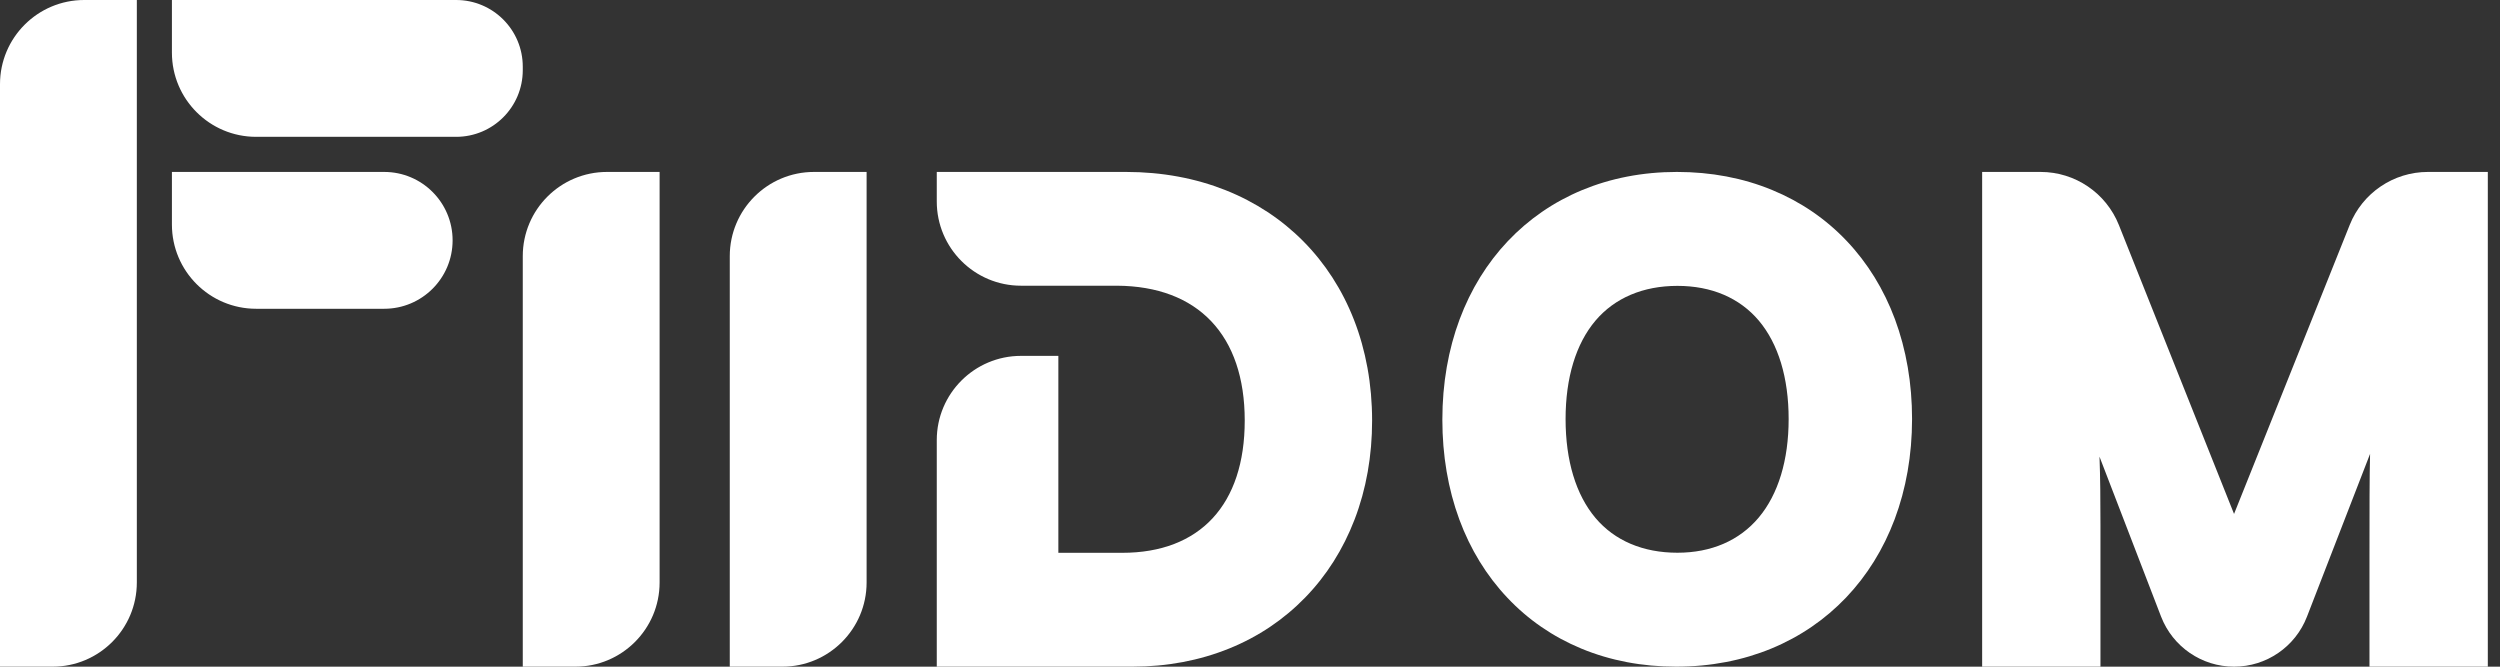 <svg width="120" height="32" viewBox="0 0 120 32" fill="none" xmlns="http://www.w3.org/2000/svg">
<rect x="0" y="0" width="120" height="32" fill="#333333" stroke="none"/>
<path d="M2.526 32H0V4.042C0 1.811 1.81 0 4.042 0H6.568V27.958C6.568 30.189 4.758 32 2.526 32Z" fill="white"/>
<path d="M8.252 2.526V0H21.893C23.661 0 25.093 1.432 25.093 3.2V3.368C25.093 5.137 23.661 6.568 21.893 6.568H12.294C10.062 6.568 8.252 4.758 8.252 2.526Z" fill="white"/>
<path d="M8.252 10.779V8.253H18.441C20.255 8.253 21.725 9.722 21.725 11.537C21.725 13.352 20.255 14.821 18.441 14.821H12.294C10.062 14.821 8.252 13.011 8.252 10.779Z" fill="white"/>
<path d="M27.619 32H25.093V12.295C25.093 10.063 26.903 8.253 29.135 8.253H31.661V27.958C31.661 30.189 29.85 32 27.619 32Z" fill="white"/>
<path d="M37.555 32H35.029V12.295C35.029 10.063 36.84 8.253 39.071 8.253H41.597V27.958C41.597 30.189 39.787 32 37.555 32Z" fill="white"/>
<path d="M80.457 32C78.828 32 77.296 31.709 75.906 31.133C74.546 30.569 73.346 29.747 72.349 28.686C71.351 27.63 70.576 26.366 70.046 24.931C69.507 23.465 69.233 21.857 69.233 20.143C69.233 13.145 73.864 8.253 80.491 8.253C82.129 8.253 83.666 8.543 85.063 9.12C86.432 9.684 87.636 10.505 88.642 11.566C89.644 12.623 90.423 13.886 90.958 15.322C91.501 16.787 91.779 18.4 91.779 20.114C91.775 27.107 87.118 32 80.457 32ZM80.516 13.722C78.87 13.722 77.51 14.299 76.584 15.389C75.645 16.497 75.148 18.131 75.148 20.114C75.148 22.11 75.645 23.752 76.584 24.863C77.506 25.954 78.866 26.531 80.516 26.531C82.146 26.531 83.493 25.945 84.419 24.842C85.358 23.722 85.855 22.084 85.855 20.114C85.855 18.131 85.358 16.501 84.423 15.389C83.497 14.295 82.15 13.722 80.516 13.722Z" fill="white"/>
<path d="M113.735 32V26.787C113.735 24.375 113.735 22.88 113.764 21.785L110.733 29.604C110.173 31.049 108.784 32 107.234 32C105.681 32 104.291 31.044 103.731 29.596L100.776 21.92C100.814 22.922 100.822 24 100.822 25.179V32H95.143V8.253H97.951C99.605 8.253 101.092 9.263 101.706 10.8L107.234 24.669L112.788 10.792C113.402 9.259 114.889 8.253 116.539 8.253H119.415V32H113.735Z" fill="white"/>
<path d="M54.051 8.253H44.965V9.672C44.965 11.903 46.776 13.714 49.007 13.714H50.801H53.554H53.609C57.512 13.735 59.747 16.093 59.747 20.185C59.747 24.219 57.604 26.535 53.866 26.535H50.801V17.082H49.007C46.776 17.082 44.965 18.893 44.965 21.124V32H54.358C56.017 32 57.579 31.705 59.002 31.128C60.396 30.564 61.621 29.739 62.648 28.682C63.676 27.625 64.471 26.366 65.019 24.939C65.579 23.482 65.861 21.882 65.861 20.189C65.861 13.158 61.002 8.253 54.051 8.253Z" fill="white"/>
</svg>
